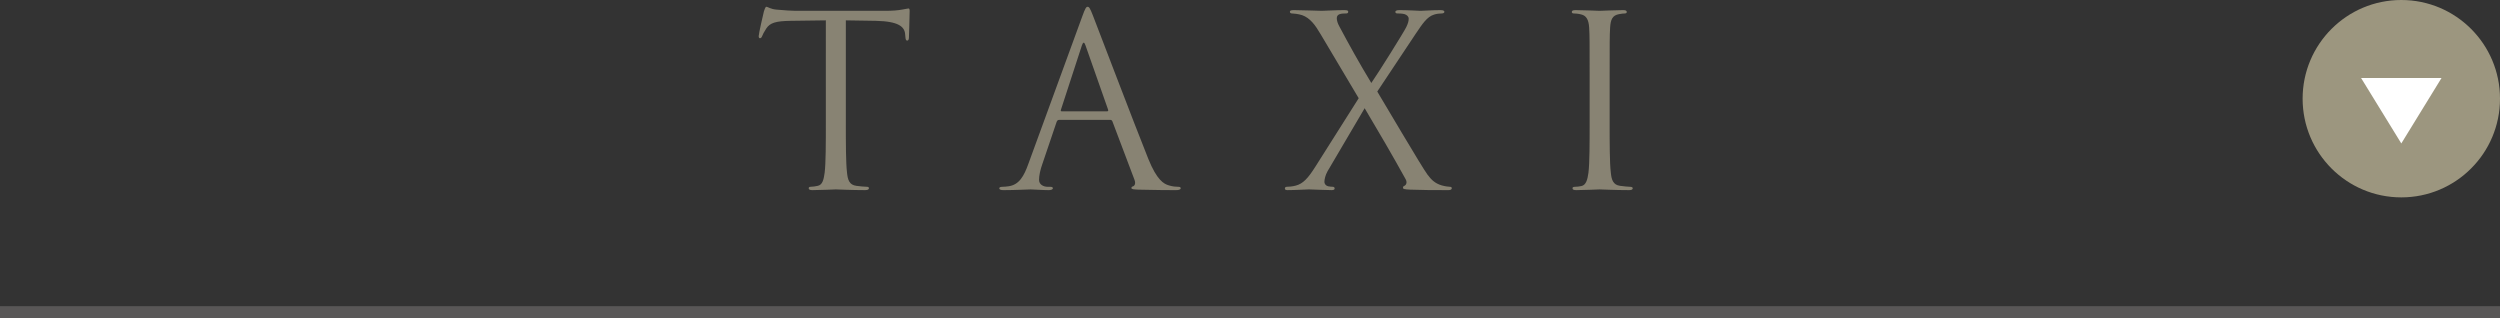 <?xml version="1.0" encoding="UTF-8"?>
<svg id="_レイヤー_2" data-name="レイヤー 2" xmlns="http://www.w3.org/2000/svg" viewBox="0 0 210 26.72">
  <rect x="0" y="0" width="210" height="26.72" fill="#333333" stroke="none"/>
  <defs>
    <style>
      .cls-1 {
        fill: none;
        stroke: #595757;
        stroke-miterlimit: 10;
      }

      .cls-2 {
        fill: #fff;
      }

      .cls-2, .cls-3, .cls-4 {
        stroke-width: 0px;
      }

      .cls-3 {
        fill: #888373;
      }

      .cls-4 {
        fill: #9c967f;
      }
    </style>
  </defs>
  <g id="_ヘッダー" data-name="ヘッダー">
    <g>
      <g>
        <path class="cls-3" d="m71.05,10.17c0,1.92,0,3.5.1,4.34.06.58.18,1.02.78,1.1.28.04.72.08.9.08.12,0,.16.06.16.12,0,.1-.1.16-.32.16-1.1,0-2.36-.06-2.46-.06s-1.36.06-1.96.06c-.22,0-.32-.04-.32-.16,0-.06.04-.12.16-.12.18,0,.42-.04.6-.08.4-.08.5-.52.58-1.1.1-.84.1-2.42.1-4.34V1.71c-.98.02-1.98.02-2.96.04-1.24.02-1.72.16-2.04.64-.22.34-.28.48-.34.62-.06.16-.12.2-.2.2-.06,0-.1-.06-.1-.18,0-.2.4-1.92.44-2.08.04-.12.12-.38.2-.38.14,0,.34.2.88.24.58.06,1.34.1,1.58.1h7.5c.64,0,1.1-.04,1.42-.1.3-.04.48-.1.56-.1.1,0,.1.12.1.24,0,.6-.06,1.98-.06,2.2,0,.18-.06.26-.14.26-.1,0-.14-.06-.16-.34,0-.08-.02-.14-.02-.22-.06-.6-.54-1.06-2.46-1.1-.84-.02-1.68-.02-2.52-.04v8.46Z"/>
        <path class="cls-3" d="m88.96,10.07c-.1,0-.16.06-.2.16l-1.2,3.54c-.18.5-.28.98-.28,1.34,0,.4.38.58.72.58h.18c.2,0,.26.04.26.12,0,.12-.18.16-.36.16-.48,0-1.28-.06-1.5-.06s-1.32.06-2.26.06c-.26,0-.38-.04-.38-.16,0-.08.1-.12.28-.12.14,0,.32-.02.48-.04.92-.12,1.32-.88,1.68-1.88l4.54-12.42c.24-.66.32-.78.44-.78s.2.1.44.72c.3.76,3.44,9.02,4.66,12.06.72,1.78,1.3,2.1,1.72,2.22.3.1.62.12.78.12.12,0,.22.02.22.12,0,.12-.18.16-.4.16-.3,0-1.76,0-3.14-.04-.38-.02-.6-.02-.6-.14,0-.08.06-.12.14-.14.12-.04.24-.22.12-.54l-1.86-4.92c-.04-.08-.08-.12-.18-.12h-4.3Zm4.04-.72c.1,0,.1-.06.08-.14l-1.9-5.4c-.1-.3-.2-.3-.3,0l-1.76,5.4c-.04.1,0,.14.06.14h3.82Z"/>
        <path class="cls-3" d="m114.13,8.25l-3.2-5.38c-.46-.78-.88-1.36-1.56-1.6-.32-.1-.72-.14-.84-.14s-.18-.06-.18-.14c0-.1.08-.14.34-.14.56,0,2.18.06,2.34.06.18,0,1.2-.06,1.88-.06.28,0,.34.04.34.14s-.06.14-.18.14-.38,0-.54.06c-.18.06-.24.2-.24.34,0,.2.08.44.2.66.84,1.58,1.66,3.06,2.7,4.78.6-.86,2.74-4.28,2.94-4.7.14-.3.2-.48.2-.72,0-.14-.14-.3-.34-.36-.2-.06-.48-.06-.6-.06s-.18-.04-.18-.14c0-.08.1-.14.34-.14.76,0,1.6.06,1.78.06s1-.06,1.68-.06c.22,0,.32.06.32.14s-.08.14-.22.14-.44.02-.66.1c-.58.18-.96.76-1.54,1.62l-3.22,4.84c.38.62,3.8,6.44,4.22,6.98.32.42.6.72,1.18.9.28.08.58.12.7.12.1,0,.16.04.16.12,0,.1-.1.16-.28.16-1.22,0-2.18,0-3.2-.04-.52-.02-.62-.06-.62-.16,0-.08.04-.14.12-.16.1-.04.28-.24.1-.56-1.08-1.96-2.24-3.94-3.44-5.96l-3.12,5.3c-.18.32-.26.68-.26.88s.14.34.32.38c.12.02.28.04.38.04s.16.06.16.14c0,.1-.1.14-.24.14-.48,0-1.74-.06-1.92-.06s-1.16.06-1.82.06c-.16,0-.2-.06-.2-.14s.06-.14.16-.14c.16,0,.46-.02.76-.1.6-.16,1.02-.6,1.66-1.62l3.62-5.72Z"/>
        <path class="cls-3" d="m133.53,6.65c0-3.12,0-3.68-.04-4.32-.04-.68-.24-1.02-.68-1.12-.22-.06-.48-.08-.62-.08-.08,0-.16-.04-.16-.12,0-.12.1-.16.32-.16.66,0,1.92.06,2.02.06s1.36-.06,1.96-.06c.22,0,.32.04.32.16,0,.08-.08.12-.16.12-.14,0-.26.02-.5.06-.54.1-.7.44-.74,1.14-.04.64-.04,1.2-.04,4.32v3.52c0,1.92,0,3.5.1,4.34.06.58.18,1.02.78,1.1.28.04.7.08.82.08.18,0,.24.06.24.12,0,.1-.08.16-.3.16-1.1,0-2.38-.06-2.48-.06s-1.36.06-1.96.06c-.22,0-.32-.04-.32-.16,0-.06.04-.12.22-.12.12,0,.34-.02.52-.06.4-.08.52-.54.6-1.12.1-.84.1-2.42.1-4.34v-3.52Z"/>
      </g>
      <line class="cls-1" x1="210" y1="26.22" y2="26.22"/>
    </g>
    <g>
      <circle class="cls-4" cx="201.71" cy="8.29" r="8.29"/>
      <polygon class="cls-2" points="205.09 6.55 201.71 12.05 198.33 6.55 205.09 6.55"/>
    </g>
  </g>
</svg>